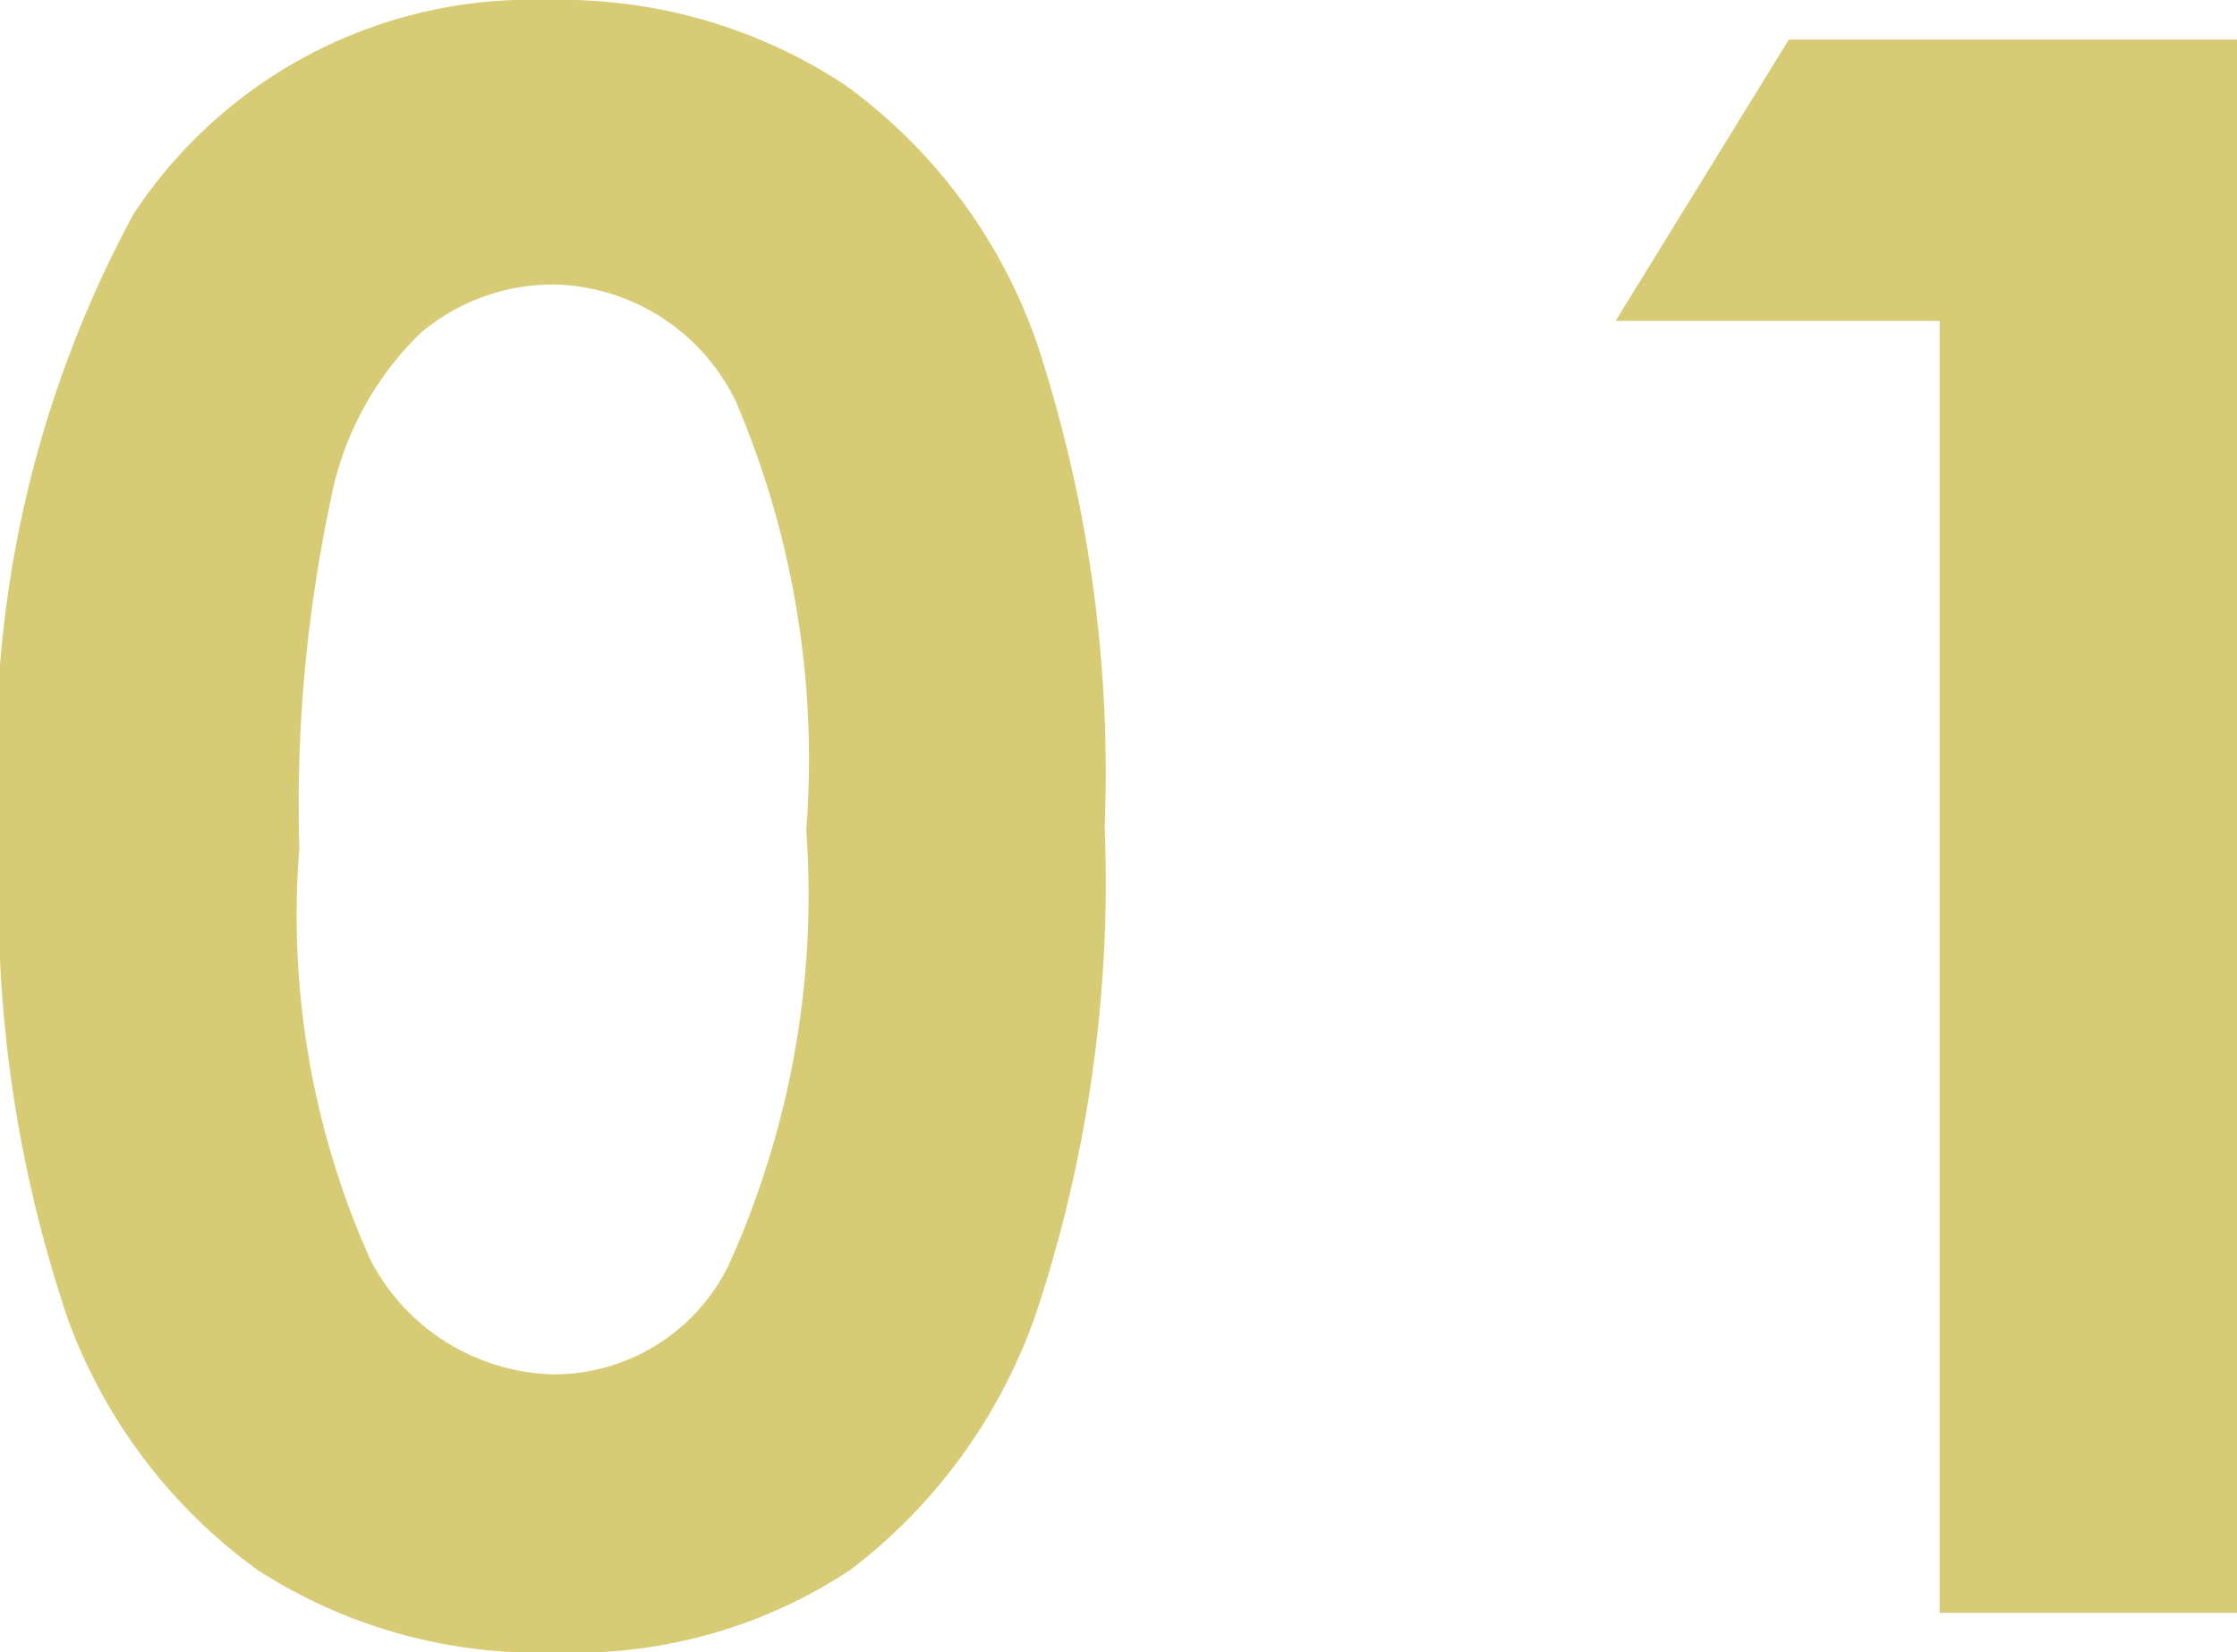 <svg xmlns="http://www.w3.org/2000/svg" width="18.385" height="13.579" viewBox="0 0 18.385 13.579">
  <path id="パス_329" data-name="パス 329" d="M-6.16-13.254a4.241,4.241,0,0,1,2.439.694,4.4,4.4,0,0,1,1.582,2.123A11.287,11.287,0,0,1-1.581-6.46a11.258,11.258,0,0,1-.567,4.008,4.5,4.5,0,0,1-1.525,2.1A4.108,4.108,0,0,1-6.09.325,4.254,4.254,0,0,1-8.542-.352,4.413,4.413,0,0,1-10.1-2.408a10.793,10.793,0,0,1-.562-3.929,9.337,9.337,0,0,1,1.1-5.159A3.912,3.912,0,0,1-6.16-13.254Zm.062,2.338a1.688,1.688,0,0,0-1.107.4,2.592,2.592,0,0,0-.738,1.375A12.054,12.054,0,0,0-8.2-6.284,6.911,6.911,0,0,0-7.615-2.9,1.74,1.74,0,0,0-6.1-1.96a1.6,1.6,0,0,0,1.424-.888,7.371,7.371,0,0,0,.642-3.586,7.488,7.488,0,0,0-.576-3.516A1.7,1.7,0,0,0-6.1-10.916Zm10.14-2.013H7.725V0H5.281V-10.617H2.618Z" transform="translate(10.66 13.254)" fill="#d8cb76"/>
</svg>
